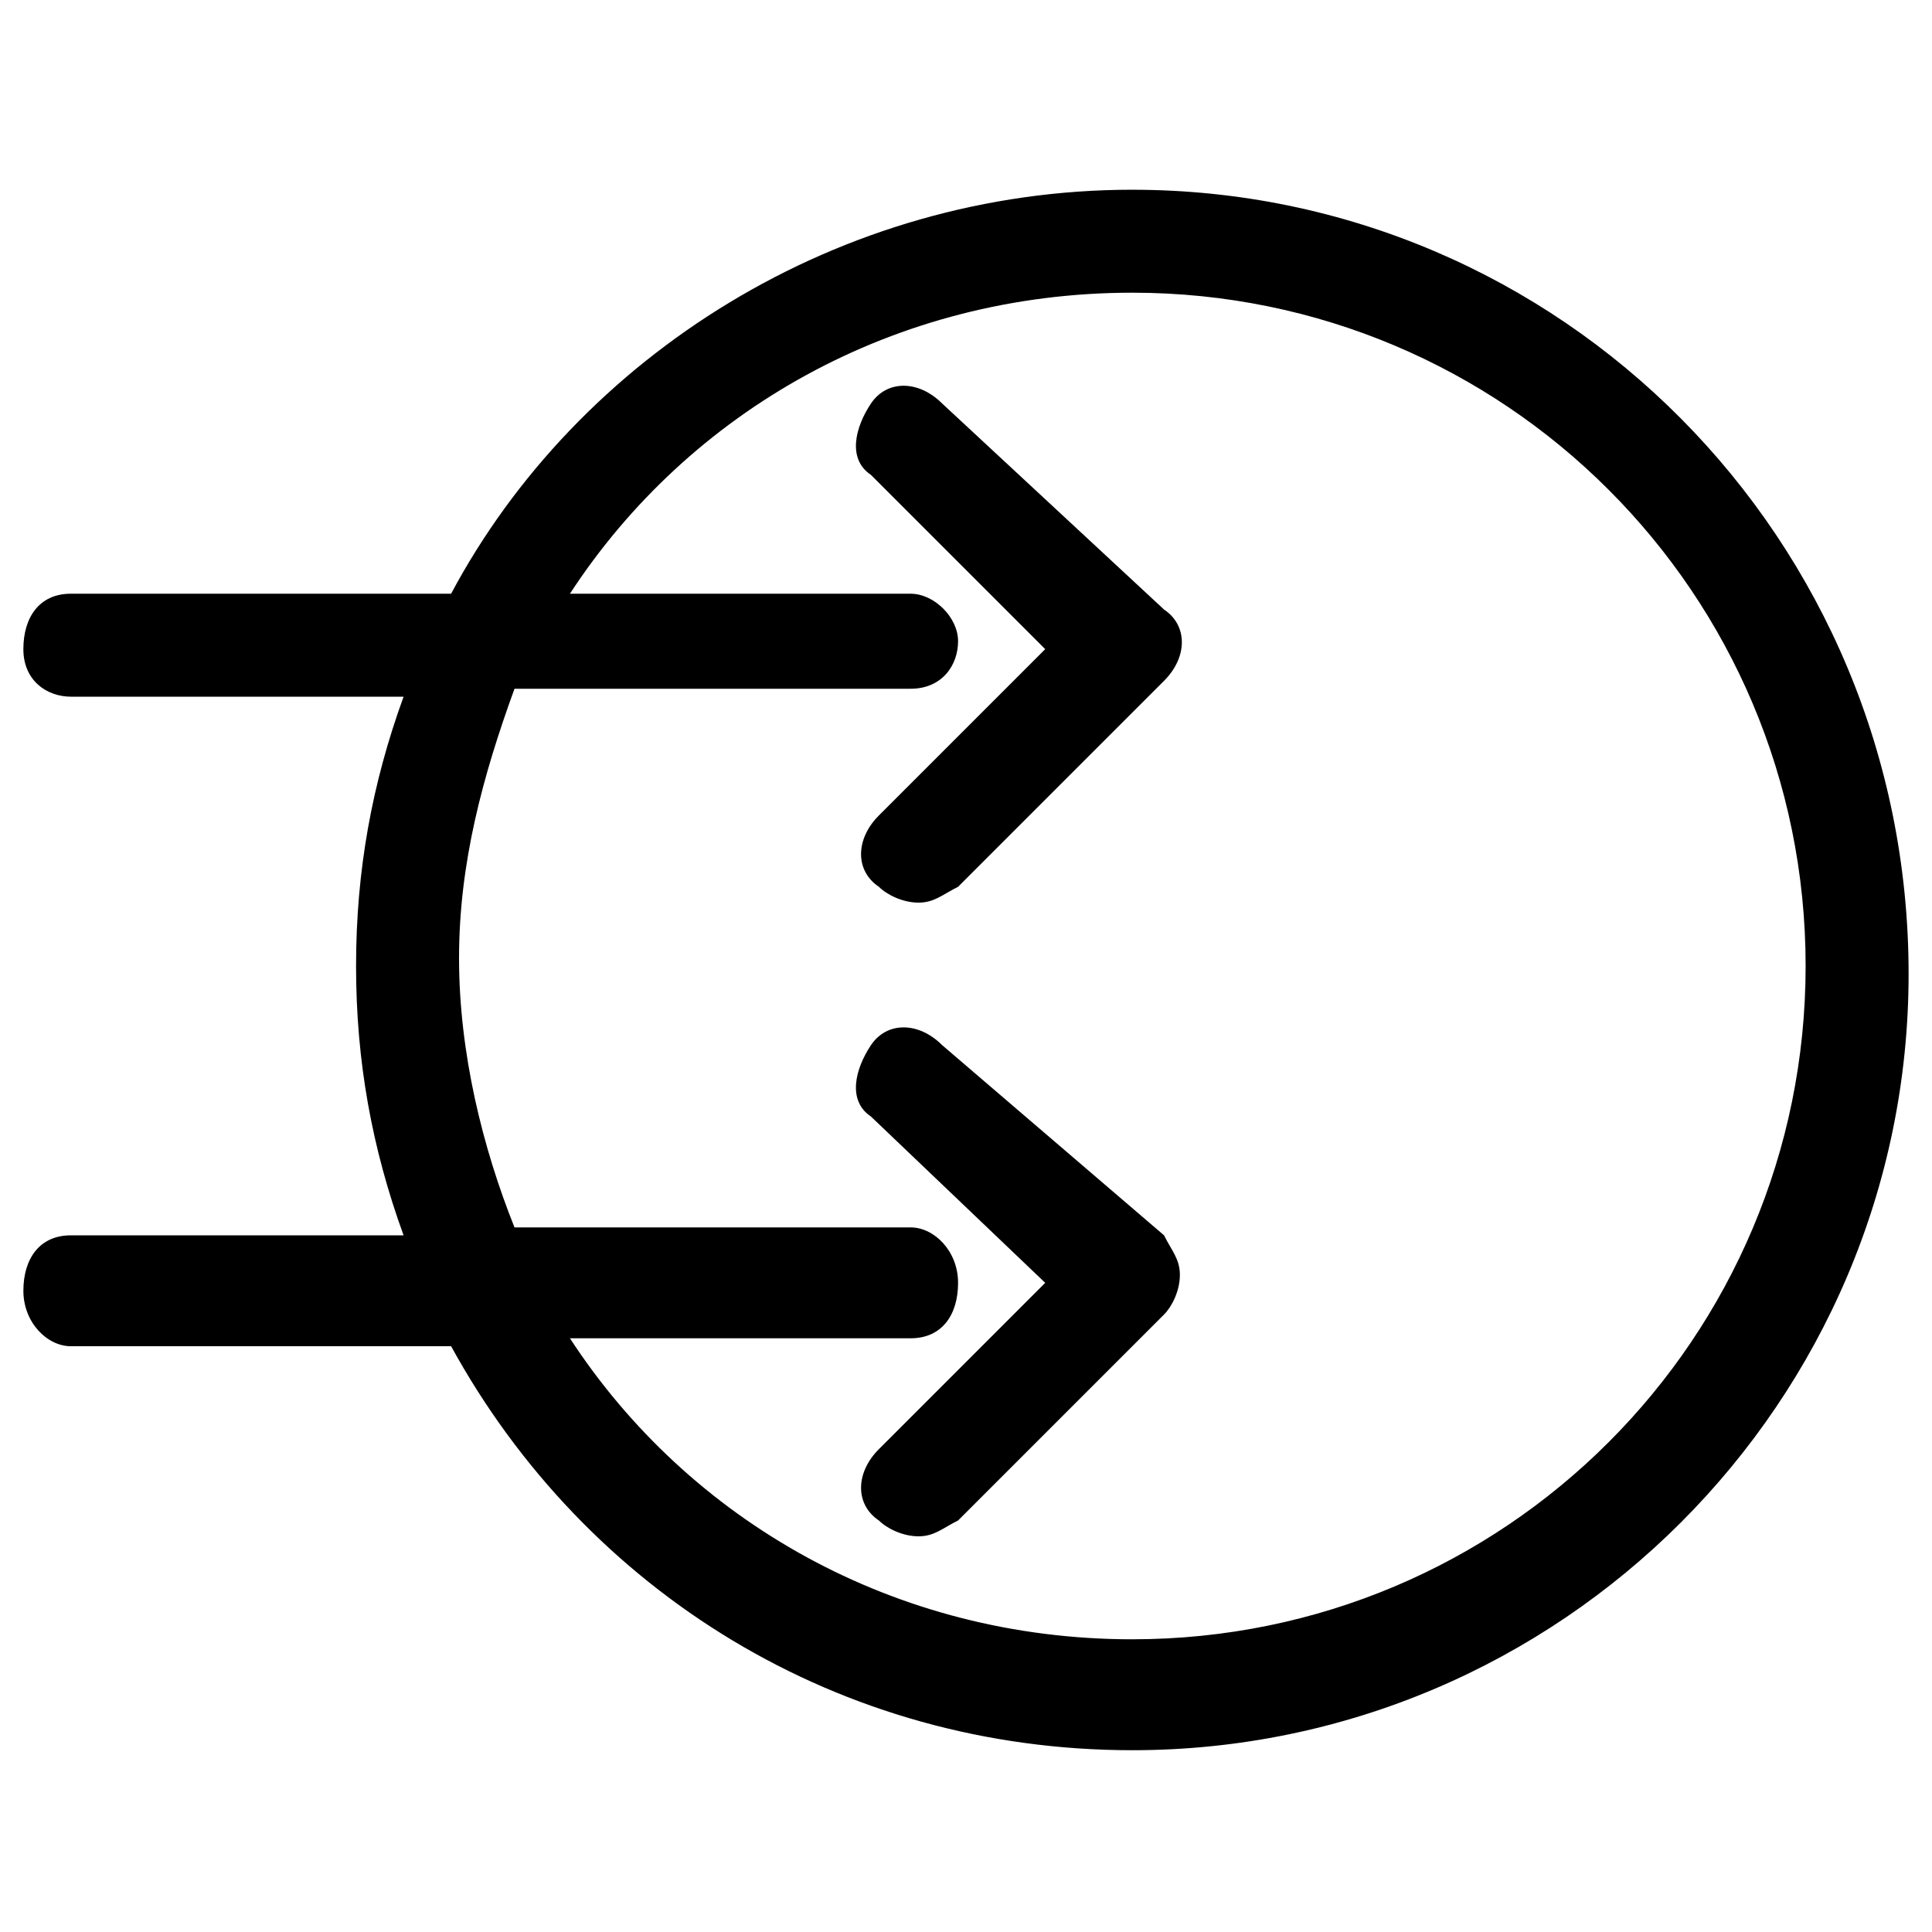 <?xml version="1.0" encoding="UTF-8"?>
<!-- Uploaded to: SVG Repo, www.svgrepo.com, Generator: SVG Repo Mixer Tools -->
<svg fill="#000000" width="800px" height="800px" version="1.1" viewBox="144 144 512 512" xmlns="http://www.w3.org/2000/svg">
 <g>
  <path d="m444.08 194.28c-77.672 0-146.95 44.082-180.53 107.06h-100.76c-8.398 0-12.598 6.297-12.598 14.695s6.297 12.594 12.594 12.594h88.168c-8.395 23.09-12.594 46.184-12.594 71.375s4.199 48.281 12.594 71.371h-88.164c-8.398 0-12.594 6.297-12.594 14.695 0 8.398 6.297 14.695 12.594 14.695h100.76c35.688 65.074 102.86 107.06 180.53 107.06 113.36 0 205.72-92.363 205.72-205.72 0-115.46-92.367-207.82-205.72-207.82zm0 384.15c-62.977 0-117.55-31.488-149.04-79.77h90.266c8.398 0 12.594-6.297 12.594-14.695 0-8.398-6.297-14.695-12.594-14.695h-104.96c-8.398-20.992-14.695-46.184-14.695-71.371 0-25.191 6.297-48.281 14.695-71.371h104.96c8.398 0 12.594-6.297 12.594-12.594s-6.297-12.594-12.594-12.594l-90.266-0.004c31.488-48.281 86.066-79.77 149.04-79.77 98.664 0 178.43 79.77 178.43 178.43 0 98.66-79.77 178.43-178.43 178.43z"/>
  <path d="m393.7 250.95c-6.297-6.297-14.695-6.297-18.895 0-4.199 6.297-6.297 14.695 0 18.895l46.188 46.184-44.082 44.082c-6.297 6.297-6.297 14.695 0 18.895 2.098 2.098 6.297 4.199 10.496 4.199s6.297-2.098 10.496-4.199l54.578-54.578c6.297-6.297 6.297-14.695 0-18.895z"/>
  <path d="m393.7 420.99c-6.297-6.297-14.695-6.297-18.895 0-4.199 6.297-6.297 14.695 0 18.895l46.188 44.078-44.082 44.082c-6.297 6.297-6.297 14.695 0 18.895 2.098 2.098 6.297 4.199 10.496 4.199s6.297-2.098 10.496-4.199l54.578-54.578c2.098-2.098 4.199-6.297 4.199-10.496 0-4.199-2.098-6.297-4.199-10.496z"/>
 </g>
</svg>